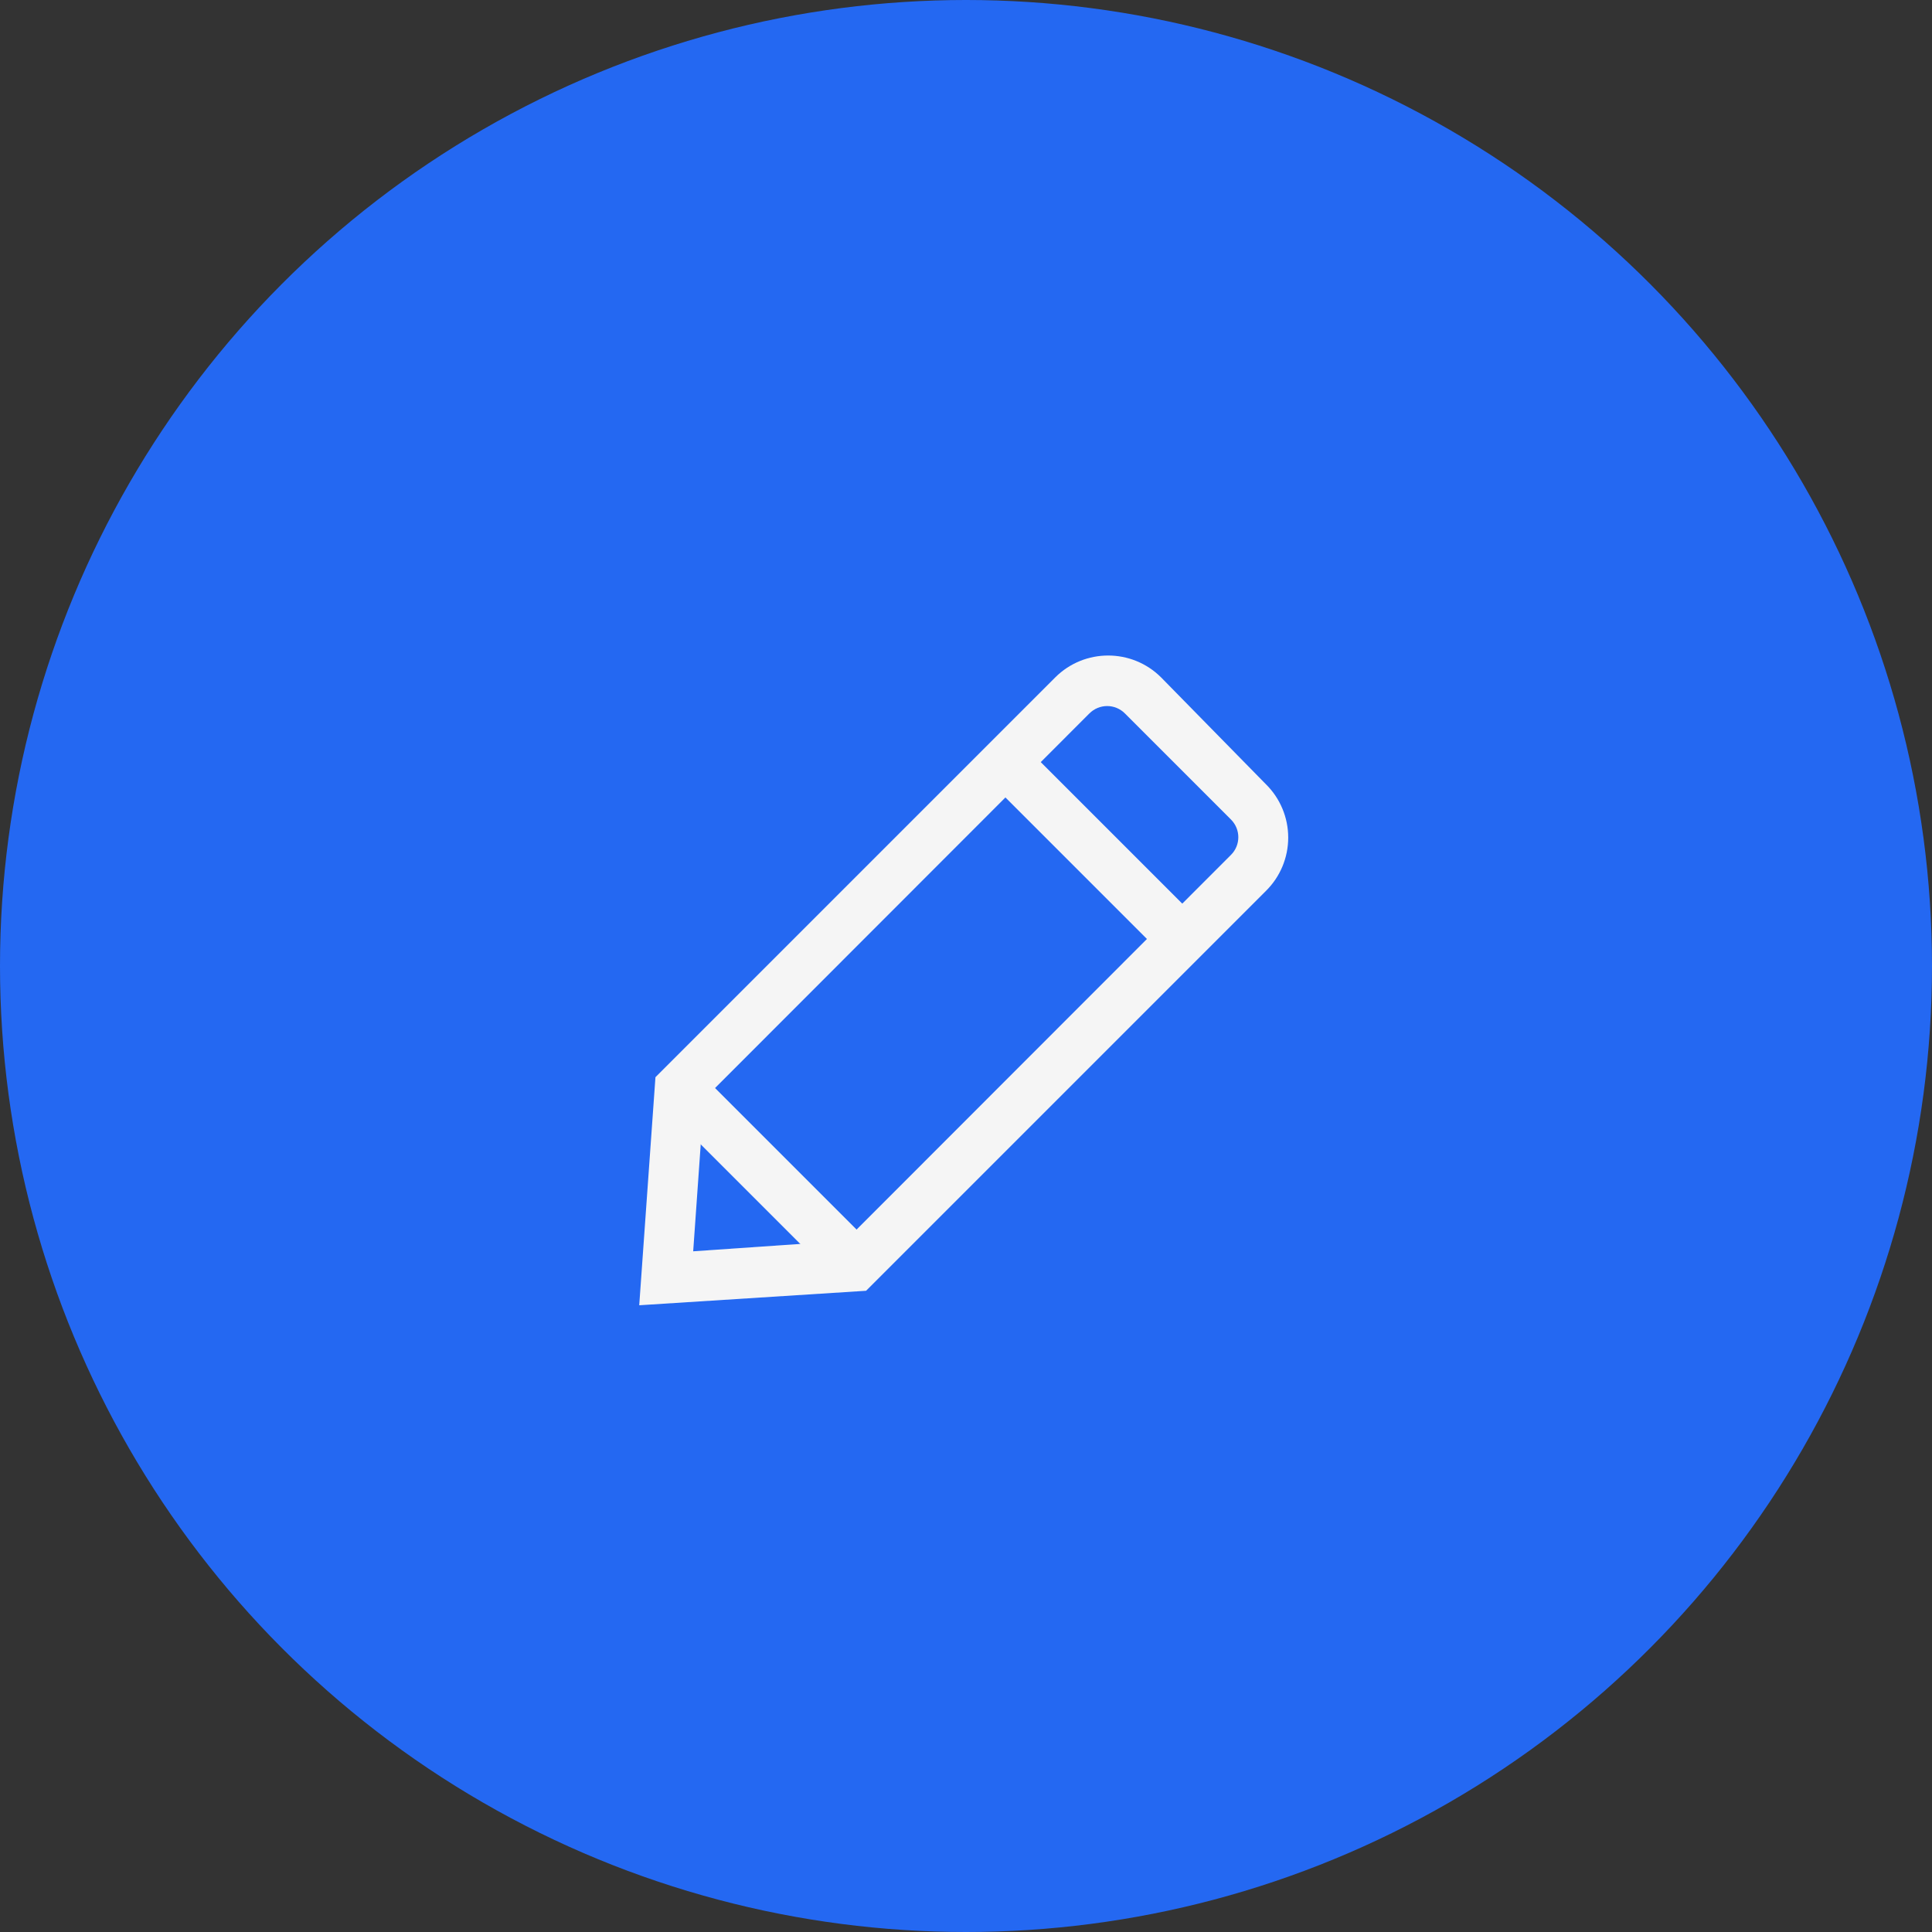<?xml version="1.0" encoding="UTF-8"?>
<svg width="58px" height="58px" viewBox="0 0 58 58" version="1.1" xmlns="http://www.w3.org/2000/svg" xmlns:xlink="http://www.w3.org/1999/xlink">
    <rect x="0" y="0" width="58" height="58" fill="#333333" stroke="none"/>
    <title>编组 41</title>
    <g id="页面-1" stroke="none" stroke-width="1" fill="none" fill-rule="evenodd">
        <g id="画板备份-6" transform="translate(-1081, -1075)">
            <g id="编组-57" transform="translate(970, 1045)">
                <g id="编组-17" transform="translate(30, 30)">
                    <g id="编组-41" transform="translate(81, 0)">
                        <circle id="椭圆形" fill="#2468F2" cx="29" cy="29" r="29"></circle>
                        <g id="32px_kaoshi" transform="translate(17, 17)">
                            <g id="图标" transform="translate(1.5, 2.25)" fill="#F5F5F5" fill-rule="nonzero">
                                <path d="M0.69,19.935 L1.177,13.088 L13.178,1.087 C14.056,0.21 15.479,0.21 16.358,1.087 L19.5,4.29 C19.931,4.713 20.173,5.291 20.173,5.895 C20.173,6.499 19.931,7.077 19.5,7.5 L7.5,19.5 L0.69,19.935 Z M2.632,13.748 L2.31,18.315 L6.878,18 L18.457,6.412 C18.748,6.12 18.748,5.648 18.457,5.355 L15.27,2.167 C15.129,2.026 14.937,1.946 14.738,1.946 C14.538,1.946 14.346,2.026 14.205,2.167 L2.632,13.748 Z" id="形状"></path>
                                <polygon id="矩形" transform="translate(14.341, 6.287) rotate(-45) translate(-14.341, -6.287) " points="13.591 2.537 15.091 2.537 15.091 10.037 13.591 10.037"></polygon>
                                <polygon id="矩形" transform="translate(4.553, 16.061) rotate(-45) translate(-4.553, -16.061) " points="3.803 12.311 5.303 12.311 5.303 19.811 3.803 19.811"></polygon>
                            </g>
                            <g id="临时层">
                                <rect id="矩形" x="0" y="0" width="24" height="24"></rect>
                            </g>
                        </g>
                    </g>
                </g>
            </g>
        </g>
    </g>
</svg>